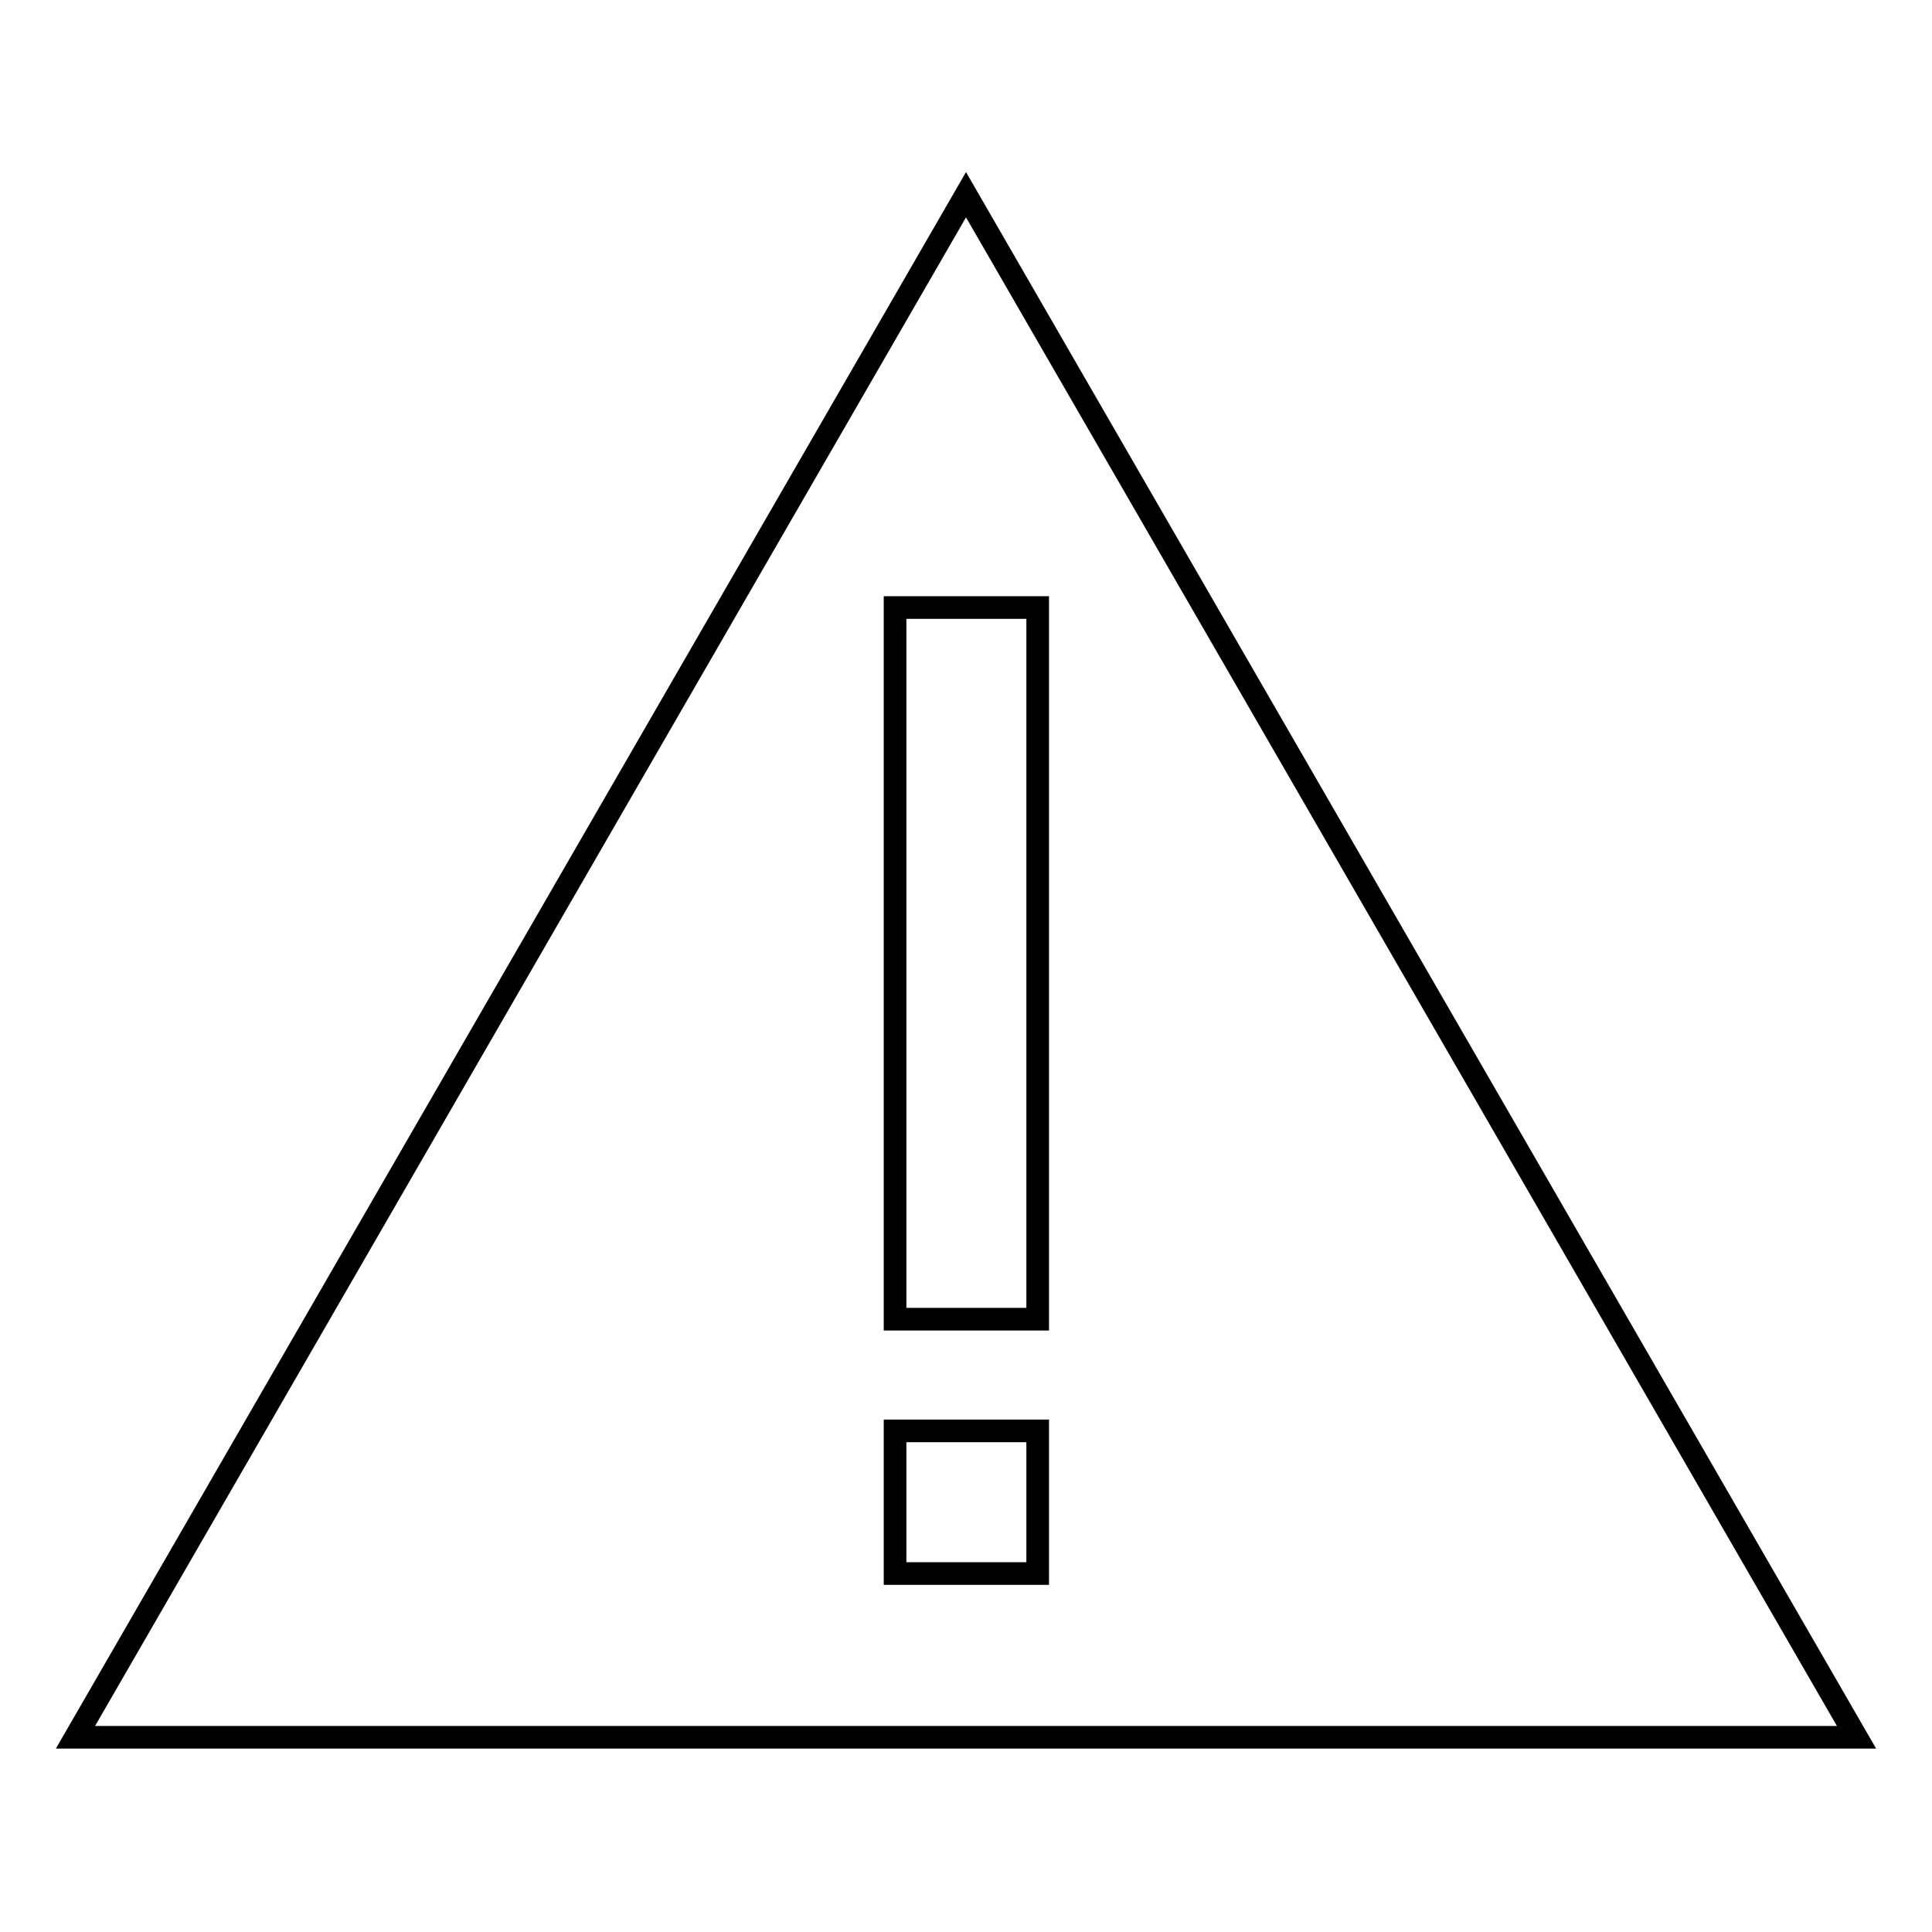 <?xml version="1.0" encoding="utf-8"?>
<!-- Svg Vector Icons : http://www.onlinewebfonts.com/icon -->
<!DOCTYPE svg PUBLIC "-//W3C//DTD SVG 1.1//EN" "http://www.w3.org/Graphics/SVG/1.1/DTD/svg11.dtd">
<svg version="1.1" xmlns="http://www.w3.org/2000/svg" xmlns:xlink="http://www.w3.org/1999/xlink" x="0px" y="0px" viewBox="0 0 256 256" enable-background="new 0 0 256 256" xml:space="preserve">
<g><g><path stroke-width="3" fill-opacity="0" stroke="#000000"  d="M10,230.2L128,25.8l118,204.4L10,230.2L10,230.2z"/><path stroke-width="3" fill-opacity="0" stroke="#000000"  d="M118.6,80.5h18.9v94.3h-18.9V80.5z"/><path stroke-width="3" fill-opacity="0" stroke="#000000"  d="M118.6,189.6h18.9v18.9h-18.9V189.6z"/></g></g>
</svg>